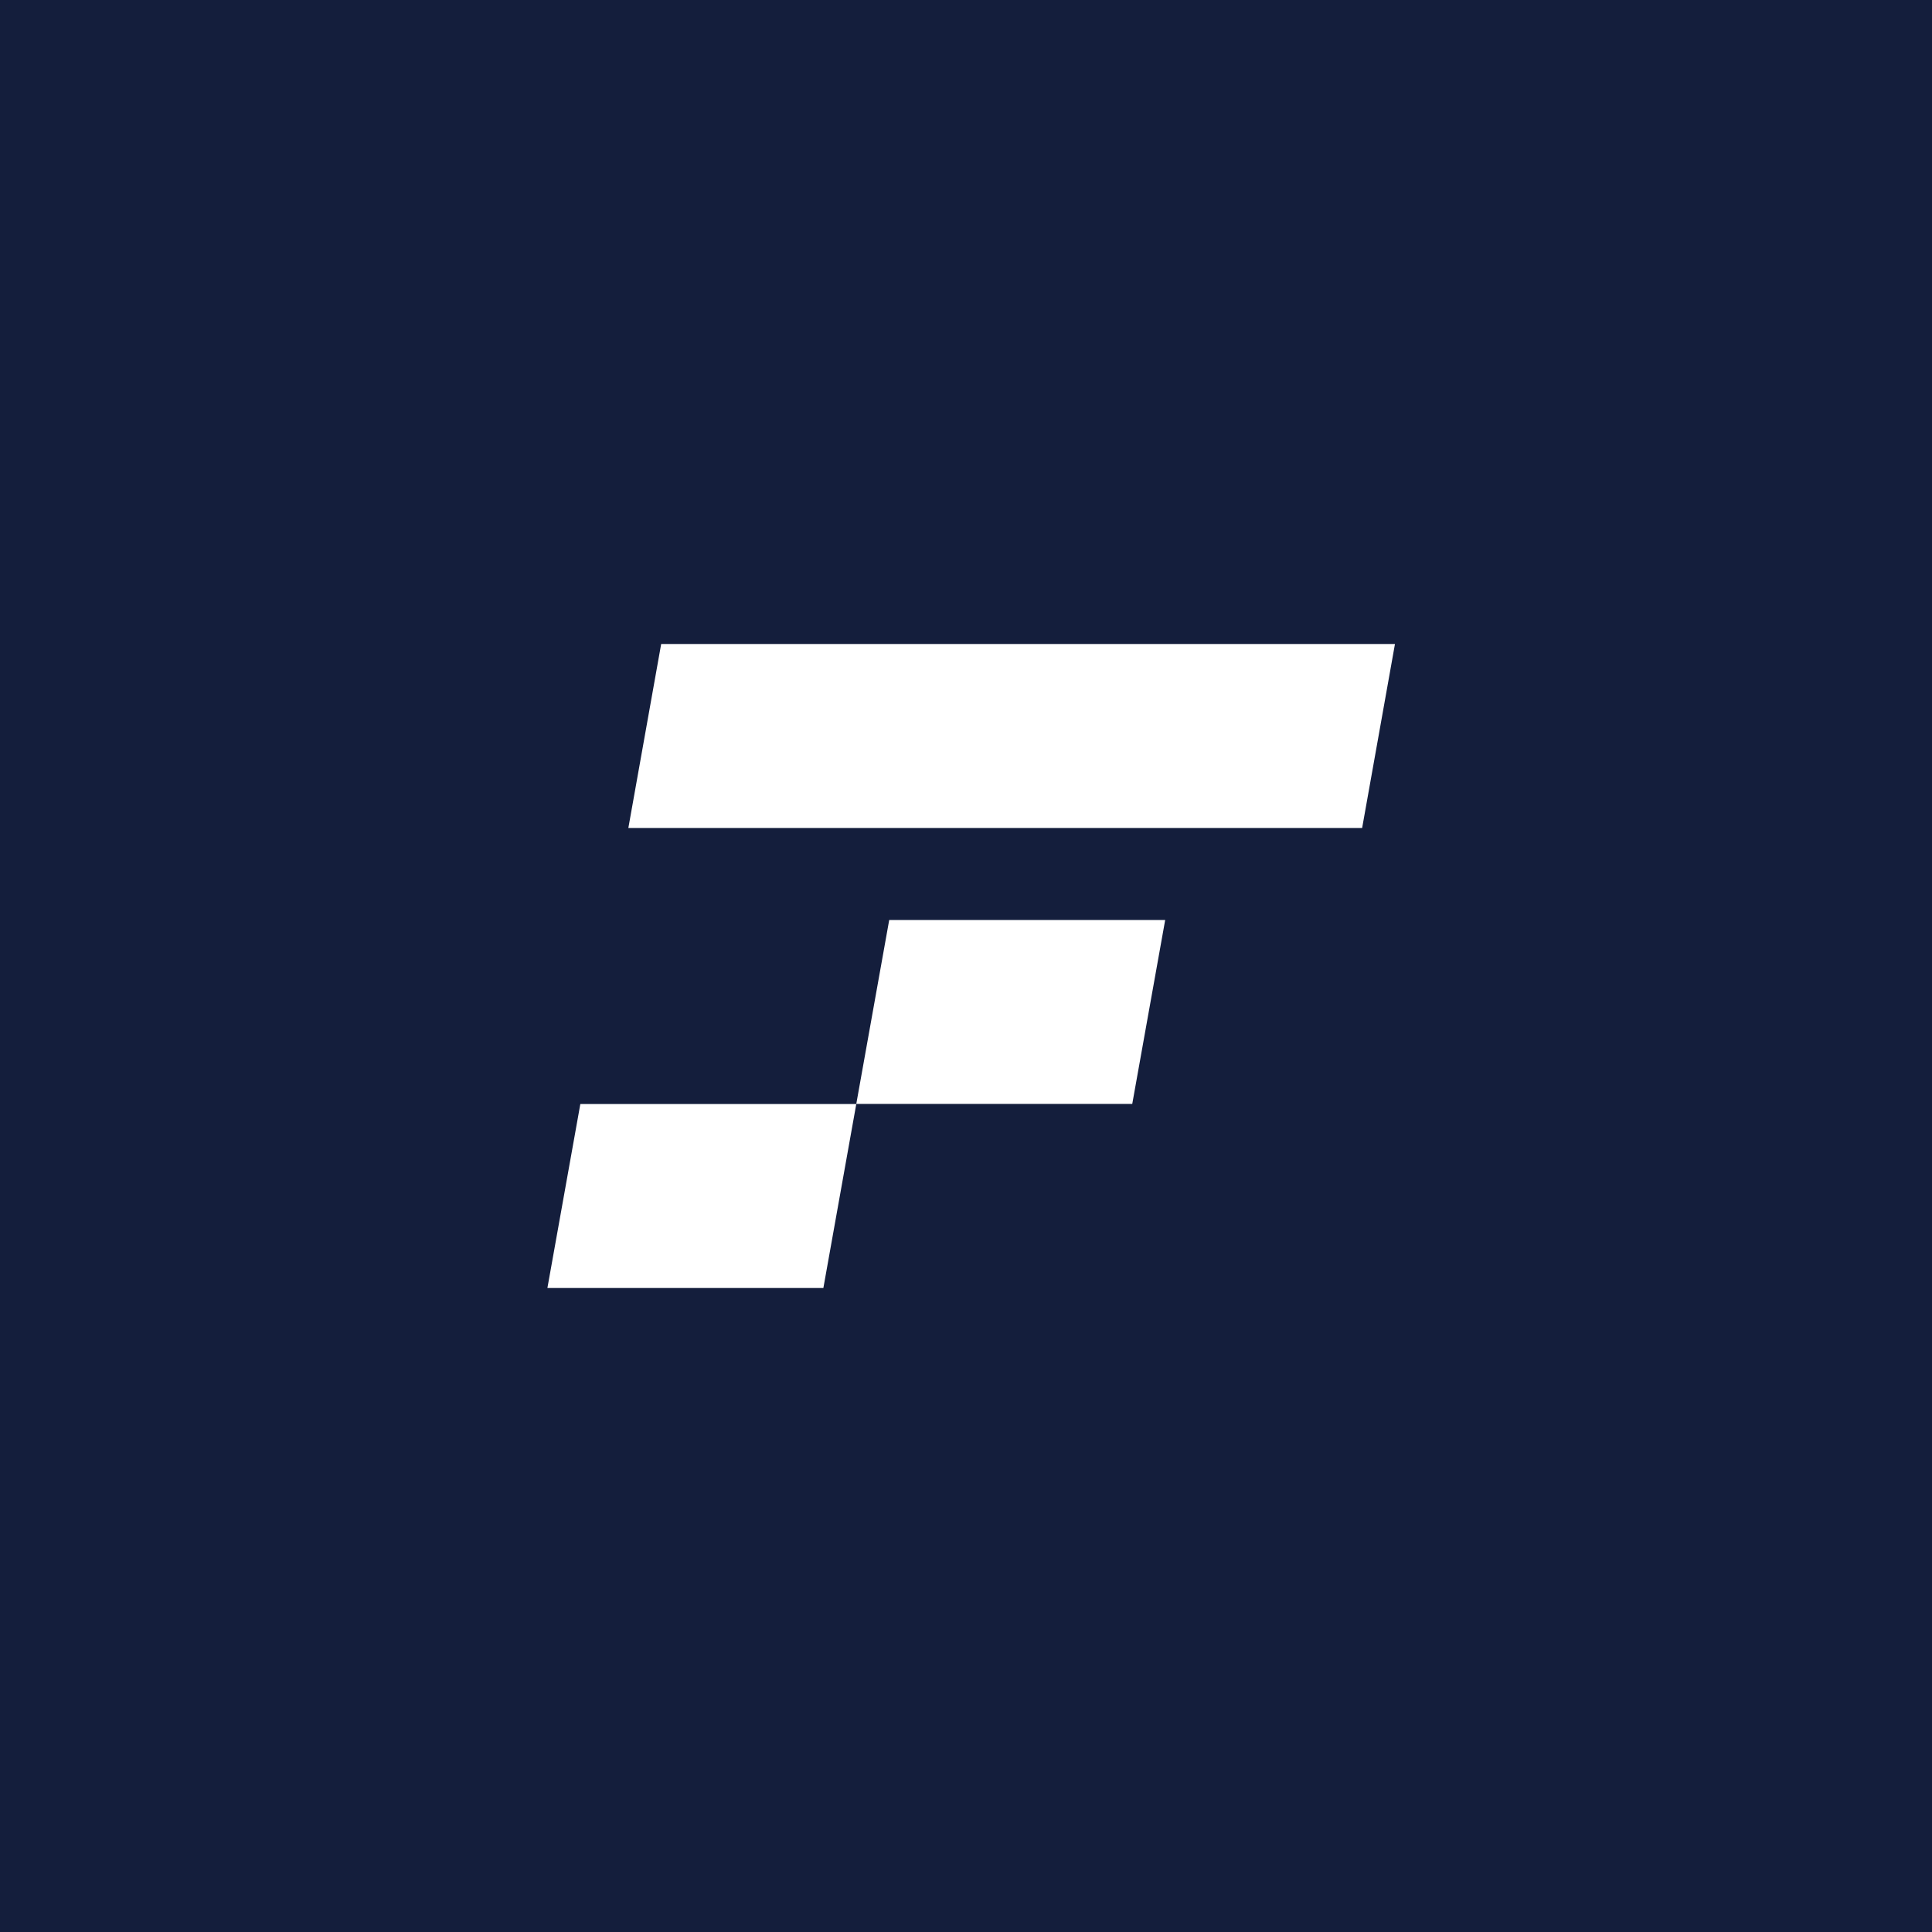 <svg width="120" height="120" viewBox="0 0 120 120" fill="none" xmlns="http://www.w3.org/2000/svg">
<path d="M120 0H0V120H120V0Z" fill="#141E3C"/>
<path d="M51.141 80H34L36.046 68.573H53.185L51.141 80ZM70.326 68.567H53.185L55.231 57.141H72.372L70.326 68.567ZM84.605 51.427H39.028L41.067 40H86.644L84.605 51.427Z" fill="white"/>
</svg>
